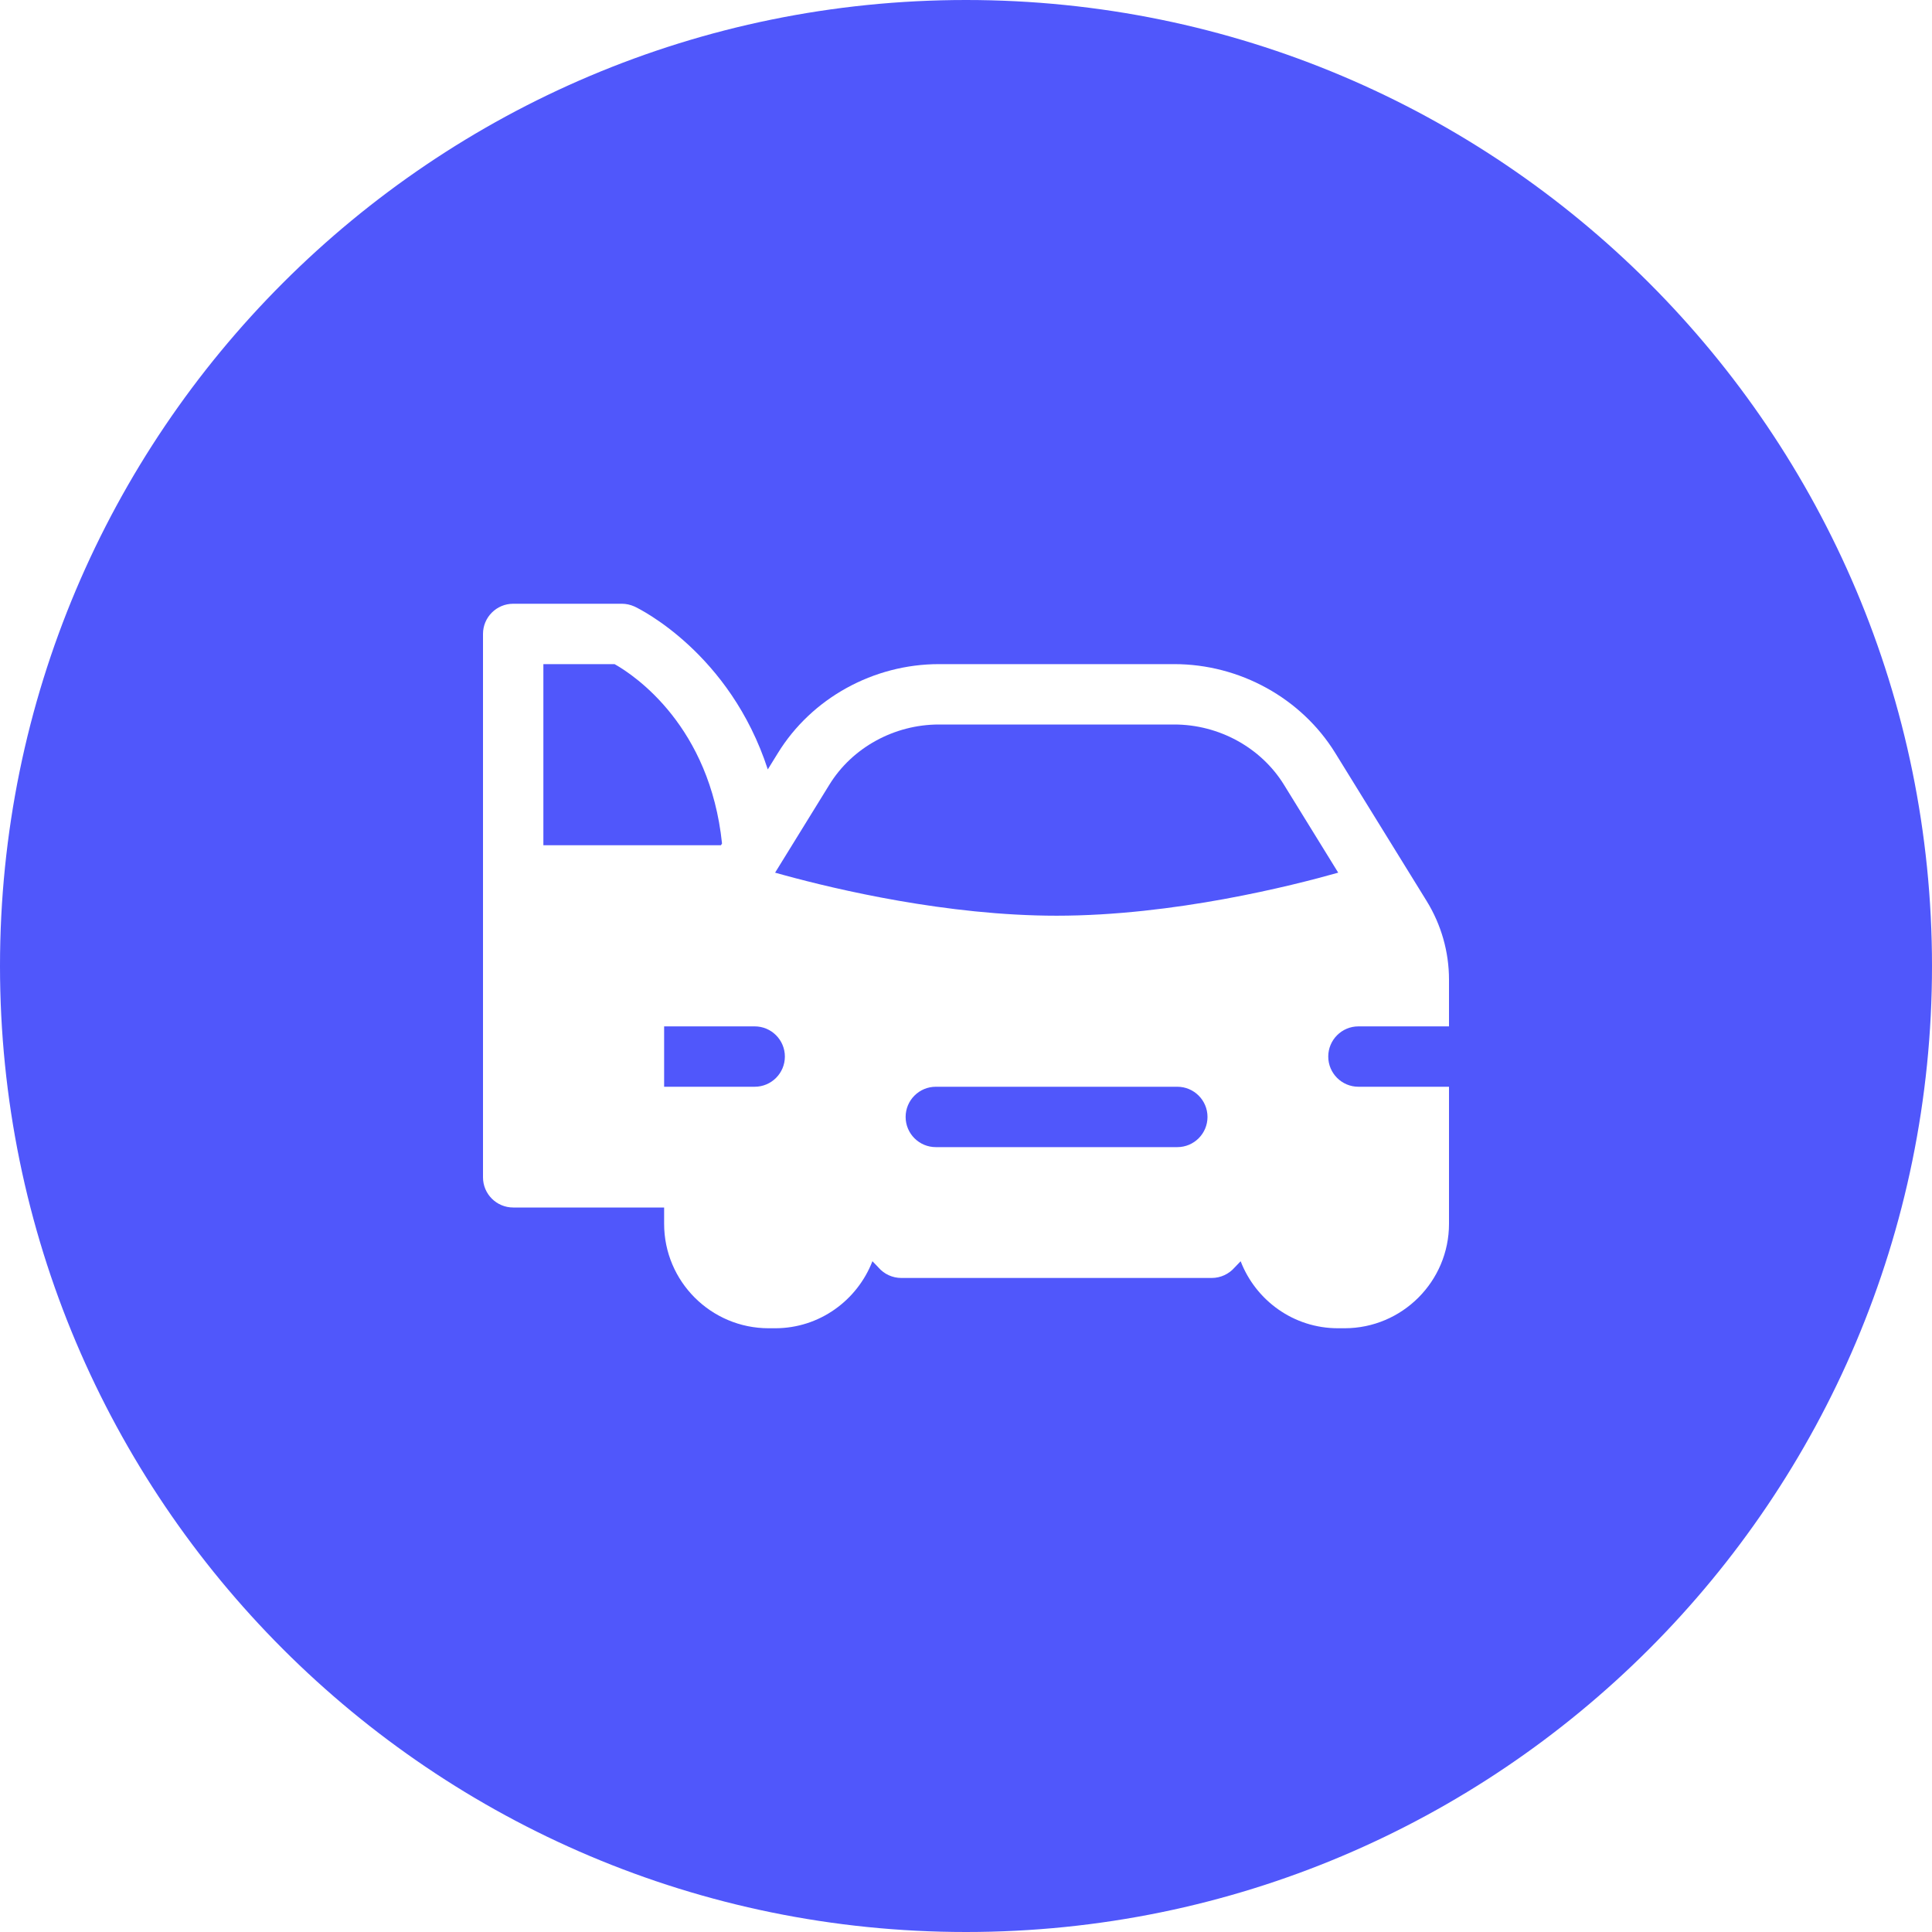 <?xml version="1.0" encoding="utf-8"?>
<!-- Generator: Adobe Illustrator 21.0.0, SVG Export Plug-In . SVG Version: 6.00 Build 0)  -->
<svg version="1.1" id="icons" xmlns="http://www.w3.org/2000/svg" xmlns:xlink="http://www.w3.org/1999/xlink" x="0px" y="0px"
	 width="32px" height="32px" viewBox="0 0 32 32" style="enable-background:new 0 0 32 32;" xml:space="preserve">
<style type="text/css">
	.st0{fill:#5057FB;}
	.st1{fill:#C93789;}
	.st2{fill:#ED5C36;}
	.st3{fill:#AFB224;}
	.st4{fill:#15B2CC;}
</style>
<g id="number-of-doors_1_">
	<path class="st0" d="M16,0C7.163,0,0,7.163,0,16s7.163,16,16,16s16-7.163,16-16S24.837,0,16,0z M24,17h-1.5
		c-0.276,0-0.5,0.224-0.5,0.5s0.224,0.5,0.5,0.5H24v2.27c0,0.954-0.776,1.73-1.73,1.73H22.16c-0.735,0-1.361-0.462-1.611-1.11
		c-0.057,0.058-0.097,0.101-0.099,0.103c-0.095,0.109-0.233,0.174-0.379,0.174h-5.143c-0.146,0-0.284-0.064-0.379-0.174
		c-0.002-0.002-0.041-0.045-0.099-0.103c-0.251,0.647-0.876,1.11-1.61,1.11h-0.109C11.776,22,11,21.224,11,20.27V20H8.5
		C8.224,20,8,19.776,8,19.5v-9C8,10.224,8.224,10,8.5,10h1.8c0.071,0,0.142,0.016,0.207,0.045c0.08,0.036,1.583,0.771,2.21,2.699
		l0.168-0.272C13.445,11.563,14.468,11,15.552,11h3.897c1.084,0,2.106,0.563,2.667,1.472l1.514,2.452
		c0.242,0.393,0.37,0.843,0.37,1.303V17z"/>
	<path class="st0" d="M19.5,18h-4c-0.276,0-0.5,0.224-0.5,0.5s0.224,0.5,0.5,0.5h4c0.276,0,0.5-0.224,0.5-0.5S19.776,18,19.5,18z"/>
	<path class="st0" d="M11.959,13.971c-0.201-1.935-1.432-2.776-1.78-2.971H9v3h2.941L11.959,13.971z"/>
	<path class="st0" d="M12.5,17H11v1h1.5c0.276,0,0.5-0.224,0.5-0.5S12.776,17,12.5,17z"/>
	<path class="st0" d="M19.449,12h-3.897c-0.74,0-1.437,0.382-1.815,0.997l-0.899,1.457c0.05,0.014,0.103,0.029,0.163,0.045
		c0.85,0.232,2.686,0.668,4.5,0.668c1.942,0,3.909-0.499,4.664-0.713l-0.899-1.457C20.886,12.382,20.189,12,19.449,12z"/>
</g>
</svg>
